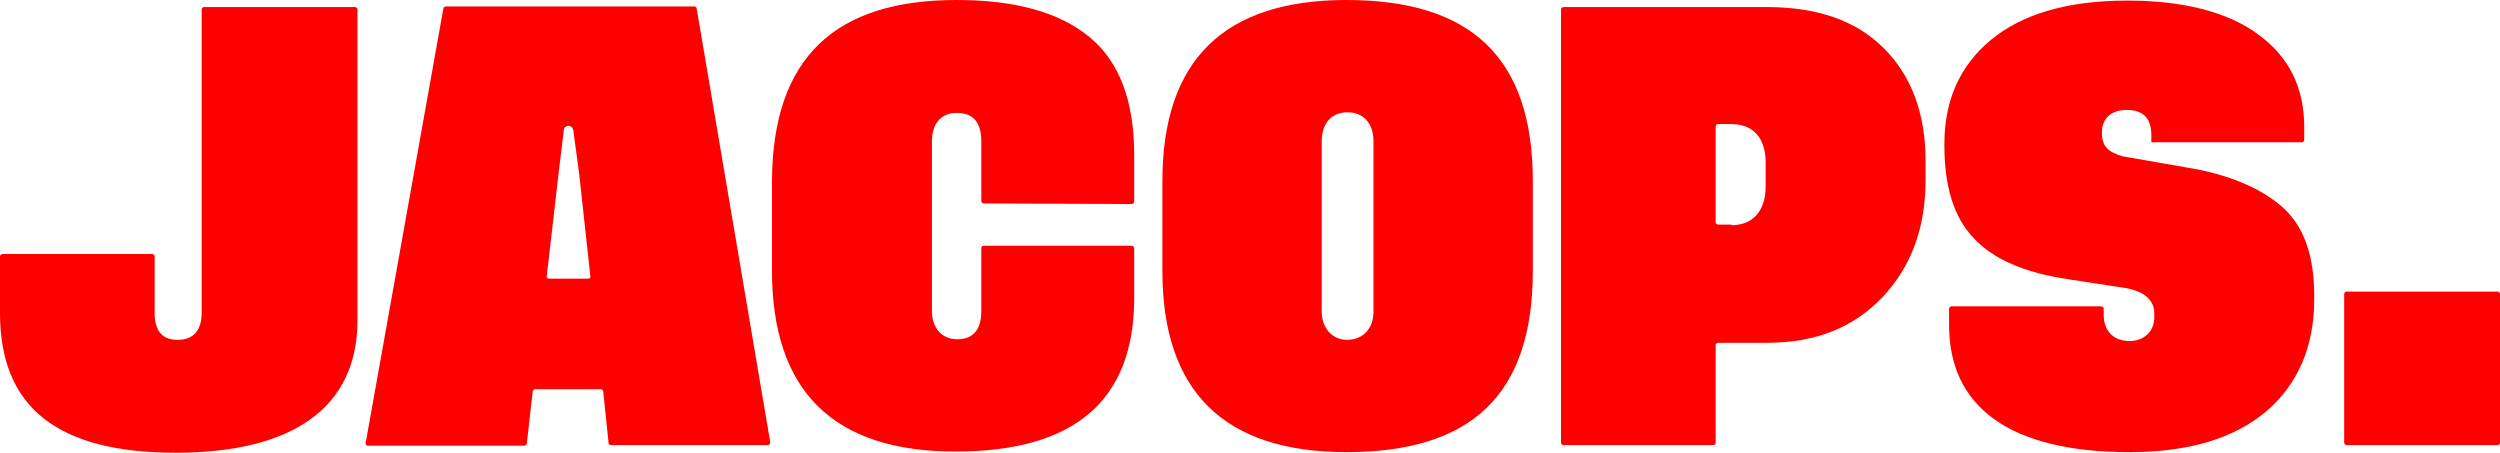 <?xml version="1.0" encoding="utf-8"?>
<!-- Generator: Adobe Illustrator 24.1.2, SVG Export Plug-In . SVG Version: 6.00 Build 0)  -->
<svg version="1.1" id="Laag_1" xmlns="http://www.w3.org/2000/svg" xmlns:xlink="http://www.w3.org/1999/xlink" x="0px" y="0px"
	 viewBox="0 0 425.2 77" style="enable-background:new 0 0 425.2 77;" xml:space="preserve">
<style type="text/css">
	.st0{fill:#FE0000;}
</style>
<path class="st0" d="M93.4,47.4h6.6c0.3,0,0.5-0.2,0.4-0.5l-1.9-17.4l-1-7.4c-0.1-0.4-0.4-0.7-0.8-0.7s-0.8,0.3-0.8,0.7L95,29.5
	l-2,17.4C92.9,47.2,93.1,47.4,93.4,47.4 M103.5,75.3l-0.9-8.7c0-0.2-0.2-0.4-0.4-0.4l-11.2,0c-0.2,0-0.4,0.2-0.4,0.4l-1,8.8
	c0,0.2-0.2,0.4-0.4,0.4H62.6c-0.3,0-0.5-0.2-0.4-0.5L75.4,1.5c0-0.2,0.2-0.4,0.4-0.4h42.3c0.2,0,0.4,0.2,0.4,0.4L131,75.2
	c0,0.3-0.2,0.5-0.4,0.5H104C103.7,75.7,103.5,75.6,103.5,75.3"/>
<path class="st0" d="M192.5,41.8c0.2,0,0.4,0.2,0.4,0.4v8.5c0,17.4-10.1,26.1-30.4,26.1c-20.8,0-31.2-10.3-31.2-30.8V30.8
	C131.4,9.8,142,0,162.7,0c10,0,17.5,2.1,22.6,6.3s7.6,10.9,7.6,20v8c0,0.2-0.2,0.4-0.4,0.4l-25.2-0.1c-0.2,0-0.4-0.2-0.4-0.4V24
	c0-3.2-1.4-4.8-4.2-4.8c-2.7,0-4.2,1.9-4.2,4.8v28.9c0,2.9,1.7,4.8,4.3,4.8c2.7,0,4.1-1.6,4.1-4.8V42.2c0-0.2,0.2-0.4,0.4-0.4H192.5
	z"/>
<path class="st0" d="M233.6,24c0-3-1.7-4.9-4.4-4.9s-4.4,1.8-4.4,4.9v29c0,2.8,1.8,4.8,4.3,4.8c2.7,0,4.5-1.9,4.5-4.8L233.6,24
	L233.6,24z M260.7,30.8v15.3c0,21.1-10.5,30.8-31.7,30.8c-20.8,0-31.3-10.3-31.3-30.8V30.8C197.7,10.3,208.1,0,229,0
	C250.1,0,260.7,9.7,260.7,30.8"/>
<path class="st0" d="M294.5,38.3c3.6,0,5.8-2.4,5.8-6.6v-4.1c0-4.2-2.2-6.5-5.8-6.5h-2.3c-0.2,0-0.4,0.2-0.4,0.4v16.3
	c0,0.2,0.2,0.4,0.4,0.4h2.3V38.3z M291.8,58.7v16.6c0,0.2-0.2,0.4-0.4,0.4h-25.5c-0.2,0-0.4-0.2-0.4-0.4V1.6c0-0.2,0.2-0.4,0.4-0.4
	h34.6c8.6,0,15.2,2.3,19.9,7c4.7,4.7,7.1,11.1,7.1,19.2v3.2c0,8.1-2.4,14.7-7.3,19.9s-11.4,7.8-19.6,7.8h-8.3
	C291.9,58.3,291.8,58.5,291.8,58.7"/>
<path class="st0" d="M391.9,23.8c0,0.2-0.2,0.4-0.4,0.4h-25.6V23c0-2.9-1.4-4.3-4.2-4.3c-2.7,0-4.2,1.5-4.2,3.8v0.2
	c0,2.2,1.1,3.2,3.6,3.9l12.6,2.2c6.4,1.3,11.3,3.5,14.8,6.7c3.4,3.2,5.1,8.1,5.1,14.8v0.6c0,8.1-2.8,14.5-8.2,19.1
	c-5.5,4.6-13.2,6.9-23.2,6.9c-20.4,0-30.7-7.7-30.7-21.6v-2.8c0-0.2,0.2-0.4,0.4-0.4h25.5c0.2,0,0.4,0.2,0.4,0.4v1.1
	c0,2.5,1.5,4.4,4.4,4.4c2.5,0,4.2-1.7,4.2-4v-0.7c0-2.2-1.6-3.7-4.8-4.3l-9.8-1.5c-7.4-1.1-12.8-3.4-16.1-7c-3.4-3.5-5-8.8-5-15.8
	v-0.2c0-7.4,2.6-13.3,7.9-17.7s13-6.7,23.2-6.7c9.5,0,17,1.9,22.2,5.7c5.3,3.8,7.9,9.1,7.9,15.8L391.9,23.8L391.9,23.8z"/>
<path class="st0" d="M425.2,50v25.3c0,0.2-0.2,0.4-0.4,0.4h-25.7c-0.2,0-0.4-0.2-0.4-0.4V50c0-0.2,0.2-0.4,0.4-0.4h25.7
	C425,49.6,425.2,49.8,425.2,50"/>
<path class="st0" d="M60.8,1.6c0-0.2-0.2-0.4-0.4-0.4H34.7c-0.2,0-0.4,0.2-0.4,0.4v51.6c0,3-1.4,4.6-4.1,4.6c-2.6,0-3.9-1.5-3.9-4.6
	v-9.6c0-0.2-0.2-0.4-0.4-0.4H0.4c-0.2,0-0.4,0.2-0.4,0.4v9.6C0,69.1,9.5,77,29.9,77c19.9,0,30.9-7.7,30.9-22.5V34.8V1.6z"/>
</svg>
